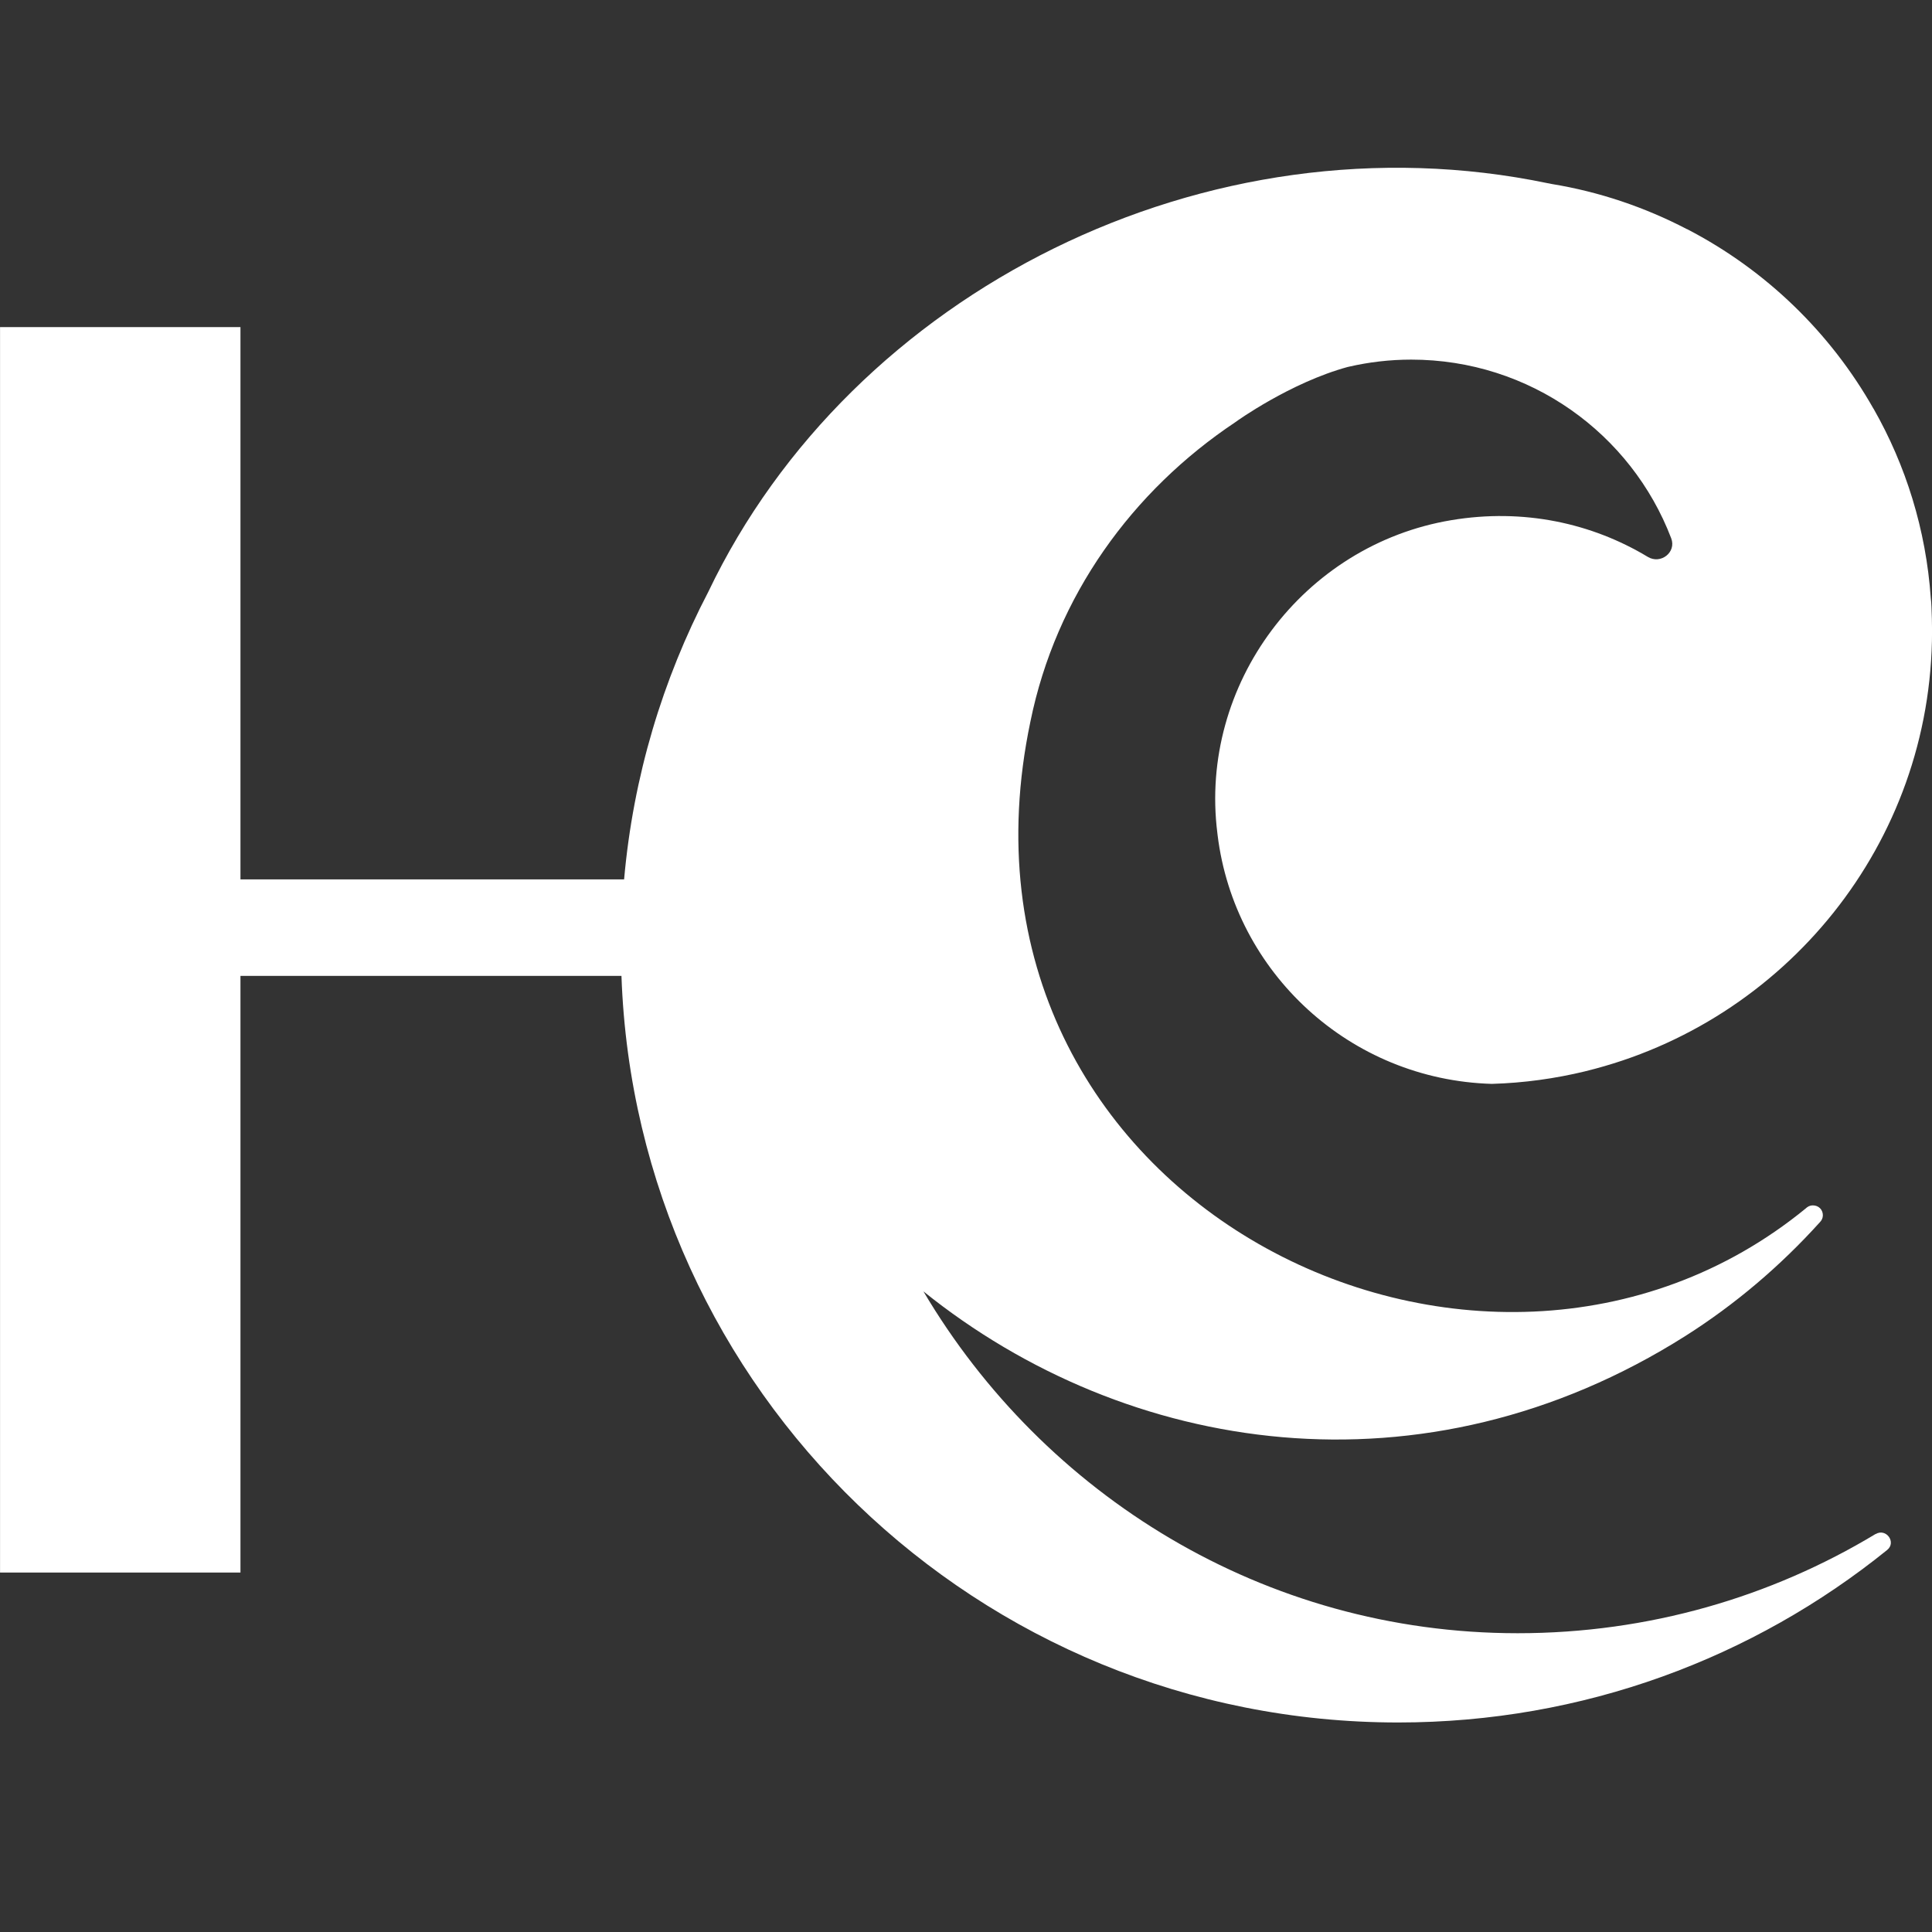 <?xml version="1.0" encoding="UTF-8" standalone="no"?>
<svg xmlns:inkscape="http://www.inkscape.org/namespaces/inkscape" xmlns:sodipodi="http://sodipodi.sourceforge.net/DTD/sodipodi-0.dtd" xmlns="http://www.w3.org/2000/svg" xmlns:svg="http://www.w3.org/2000/svg" width="46.079" height="46.079" viewBox="0 0 46.079 46.079" fill="none" version="1.1" id="svg20">
  <rect x="0" y="0" width="46.079" height="46.079" fill="#333333" stroke="none"/>
  <g clip-path="url(#clip0_430_225)" id="g20" transform="translate(-13.011,-12.094)" style="fill:#000000;fill-opacity:1">
    <path d="m 57.743,48.681 c -2.49,1.502 -5.413,2.366 -8.535,2.366 -6.056,0 -11.305,-3.304 -14.173,-8.153 4.849,3.903 11.926,5.017 18.176,1.062 1.187,-0.753 2.265,-1.67 3.205,-2.712 0.043,-0.043 0.071,-0.1 0.071,-0.166 0,-0.134 -0.103,-0.235 -0.237,-0.235 -0.047,0 -0.089,0.012 -0.126,0.037 -0.014,0.006 -0.026,0.02 -0.041,0.032 -7.729,6.33 -20.899,-0.181 -18.496,-11.61 0.609,-2.994 2.429,-5.5 4.889,-7.14 0.016,-0.014 1.311,-0.944 2.683,-1.317 h 0.004 c 0,0 0.01,-0.004 0.016,-0.004 0.477,-0.11 0.978,-0.17 1.49,-0.17 2.833,0 5.251,1.77 6.201,4.262 0.128,0.335 -0.254,0.629 -0.56,0.442 -1.331,-0.802 -2.961,-1.163 -4.683,-0.875 -3.536,0.589 -6.026,3.919 -5.582,7.461 0.002,0.016 0.004,0.033 0.006,0.051 0.404,3.282 3.16,5.835 6.54,5.933 0.765,-0.022 1.51,-0.126 2.229,-0.3 0.004,-0.004 0.01,-0.004 0.014,-0.004 4.739,-1.159 8.257,-5.419 8.257,-10.499 0,-0.193 -0.006,-0.386 -0.014,-0.579 -0.004,-0.069 -0.006,-0.136 -0.016,-0.203 -0.114,-1.634 -0.595,-3.166 -1.364,-4.516 0,-0.004 -0.004,-0.004 -0.004,-0.004 -1.029,-1.817 -2.57,-3.308 -4.435,-4.276 -0.004,-0.004 -0.01,-0.006 -0.016,-0.006 -0.995,-0.518 -2.08,-0.889 -3.225,-1.076 -0.024,-0.006 -0.051,-0.01 -0.075,-0.016 -0.002,0 -0.004,0 -0.006,0 -8.139,-1.697 -16.615,2.586 -20.033,9.746 -1.088,2.087 -1.79,4.402 -2.007,6.856 h -9.15 v -13.172 h -5.734 v 29.704 h 5.734 v -4.887 -9.343 h 9.087 c 0.347,9.891 8.506,17.806 18.525,17.806 4.418,0 8.476,-1.54 11.662,-4.114 0.227,-0.183 -0.024,-0.528 -0.274,-0.38 z" fill="#ffffff" id="path1" style="fill:#ffffff;fill-opacity:1"></path>
  </g>
  <defs id="defs20">
    <clipPath id="clip0_430_225">
      <rect width="69.039" height="62" fill="#ffffff" transform="translate(0.481)" id="rect20" x="0" y="0"></rect>
    </clipPath>
  </defs>
</svg>
